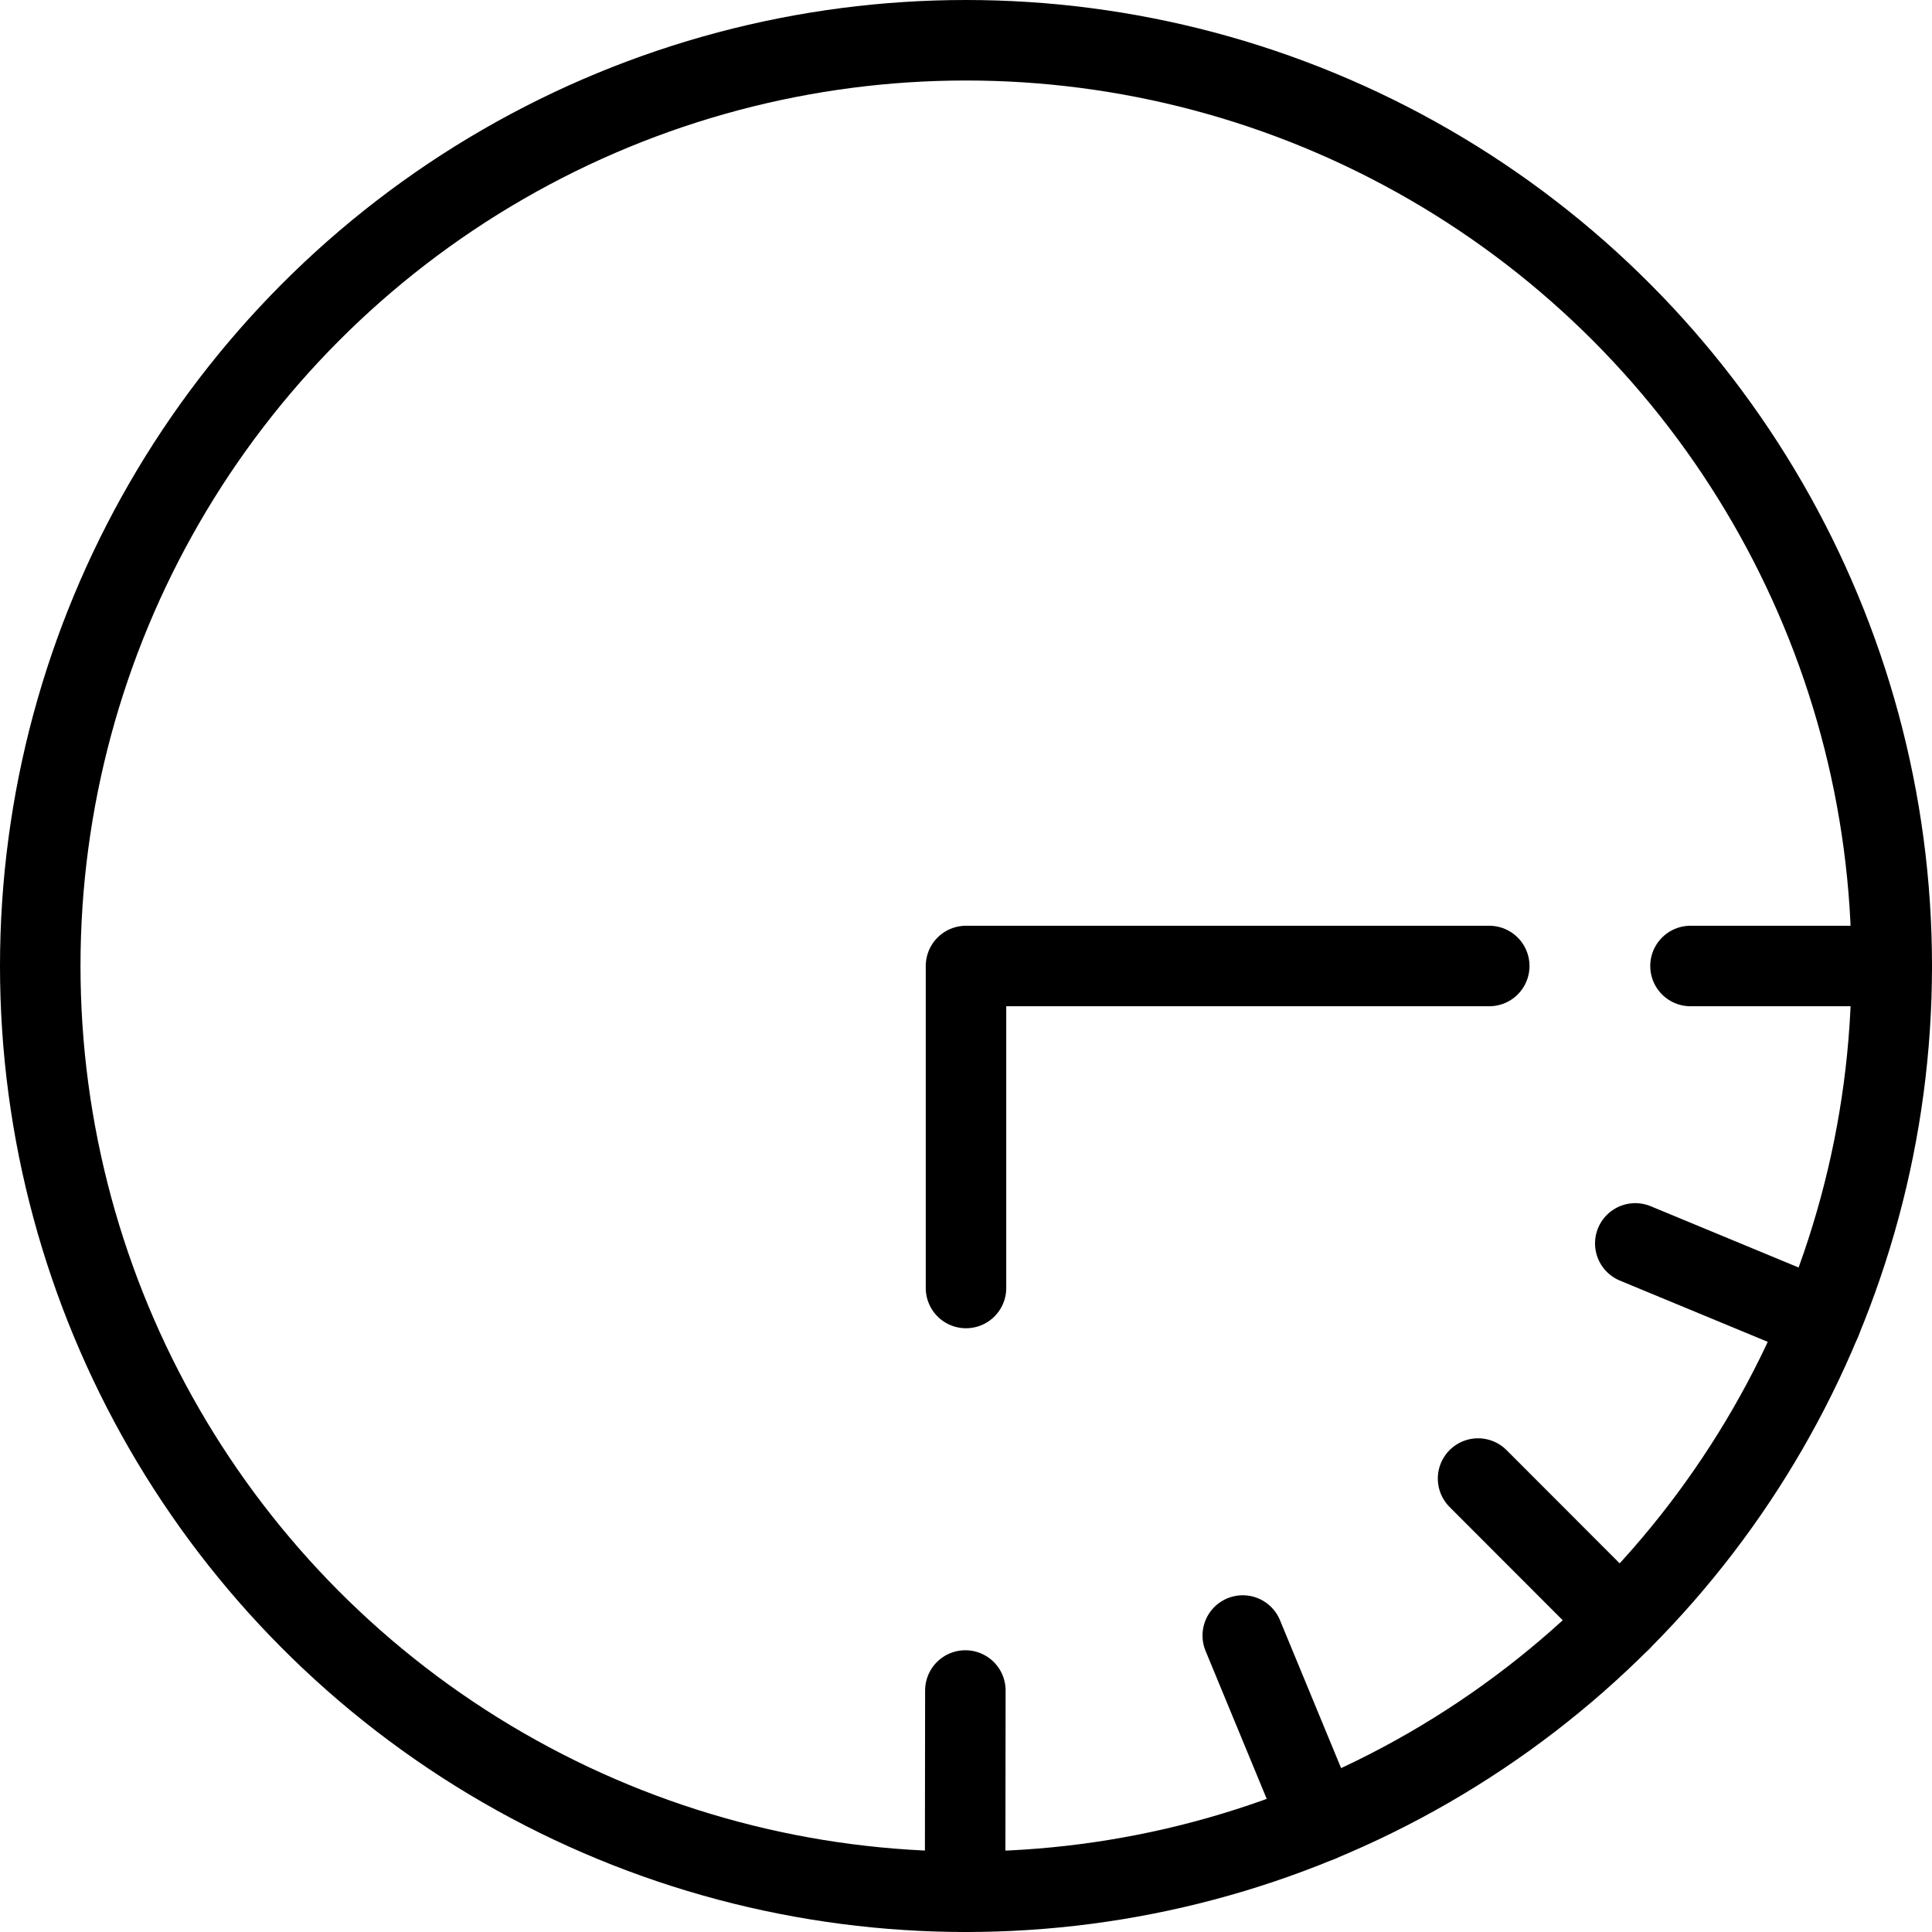 <svg xmlns="http://www.w3.org/2000/svg" viewBox="0 0 24 24"><g transform="matrix(1,0,0,1,0,0)"><defs><style>.a{fill:none;stroke:#000000;stroke-linecap:round;stroke-linejoin:round;}</style></defs><title>time-clock-three-to-six</title><circle class="a" cx="12" cy="12" r="11.5"></circle><polyline class="a" points="18.5 12 12 12 12 16"></polyline><line class="a" x1="23.5" y1="12" x2="21" y2="12"></line><line class="a" x1="22.624" y1="16.403" x2="20.314" y2="15.446"></line><line class="a" x1="20.128" y1="20.136" x2="18.361" y2="18.367"></line><line class="a" x1="16.393" y1="22.628" x2="15.438" y2="20.317"></line><line class="a" x1="11.989" y1="23.5" x2="11.992" y2="21"></line></g></svg>